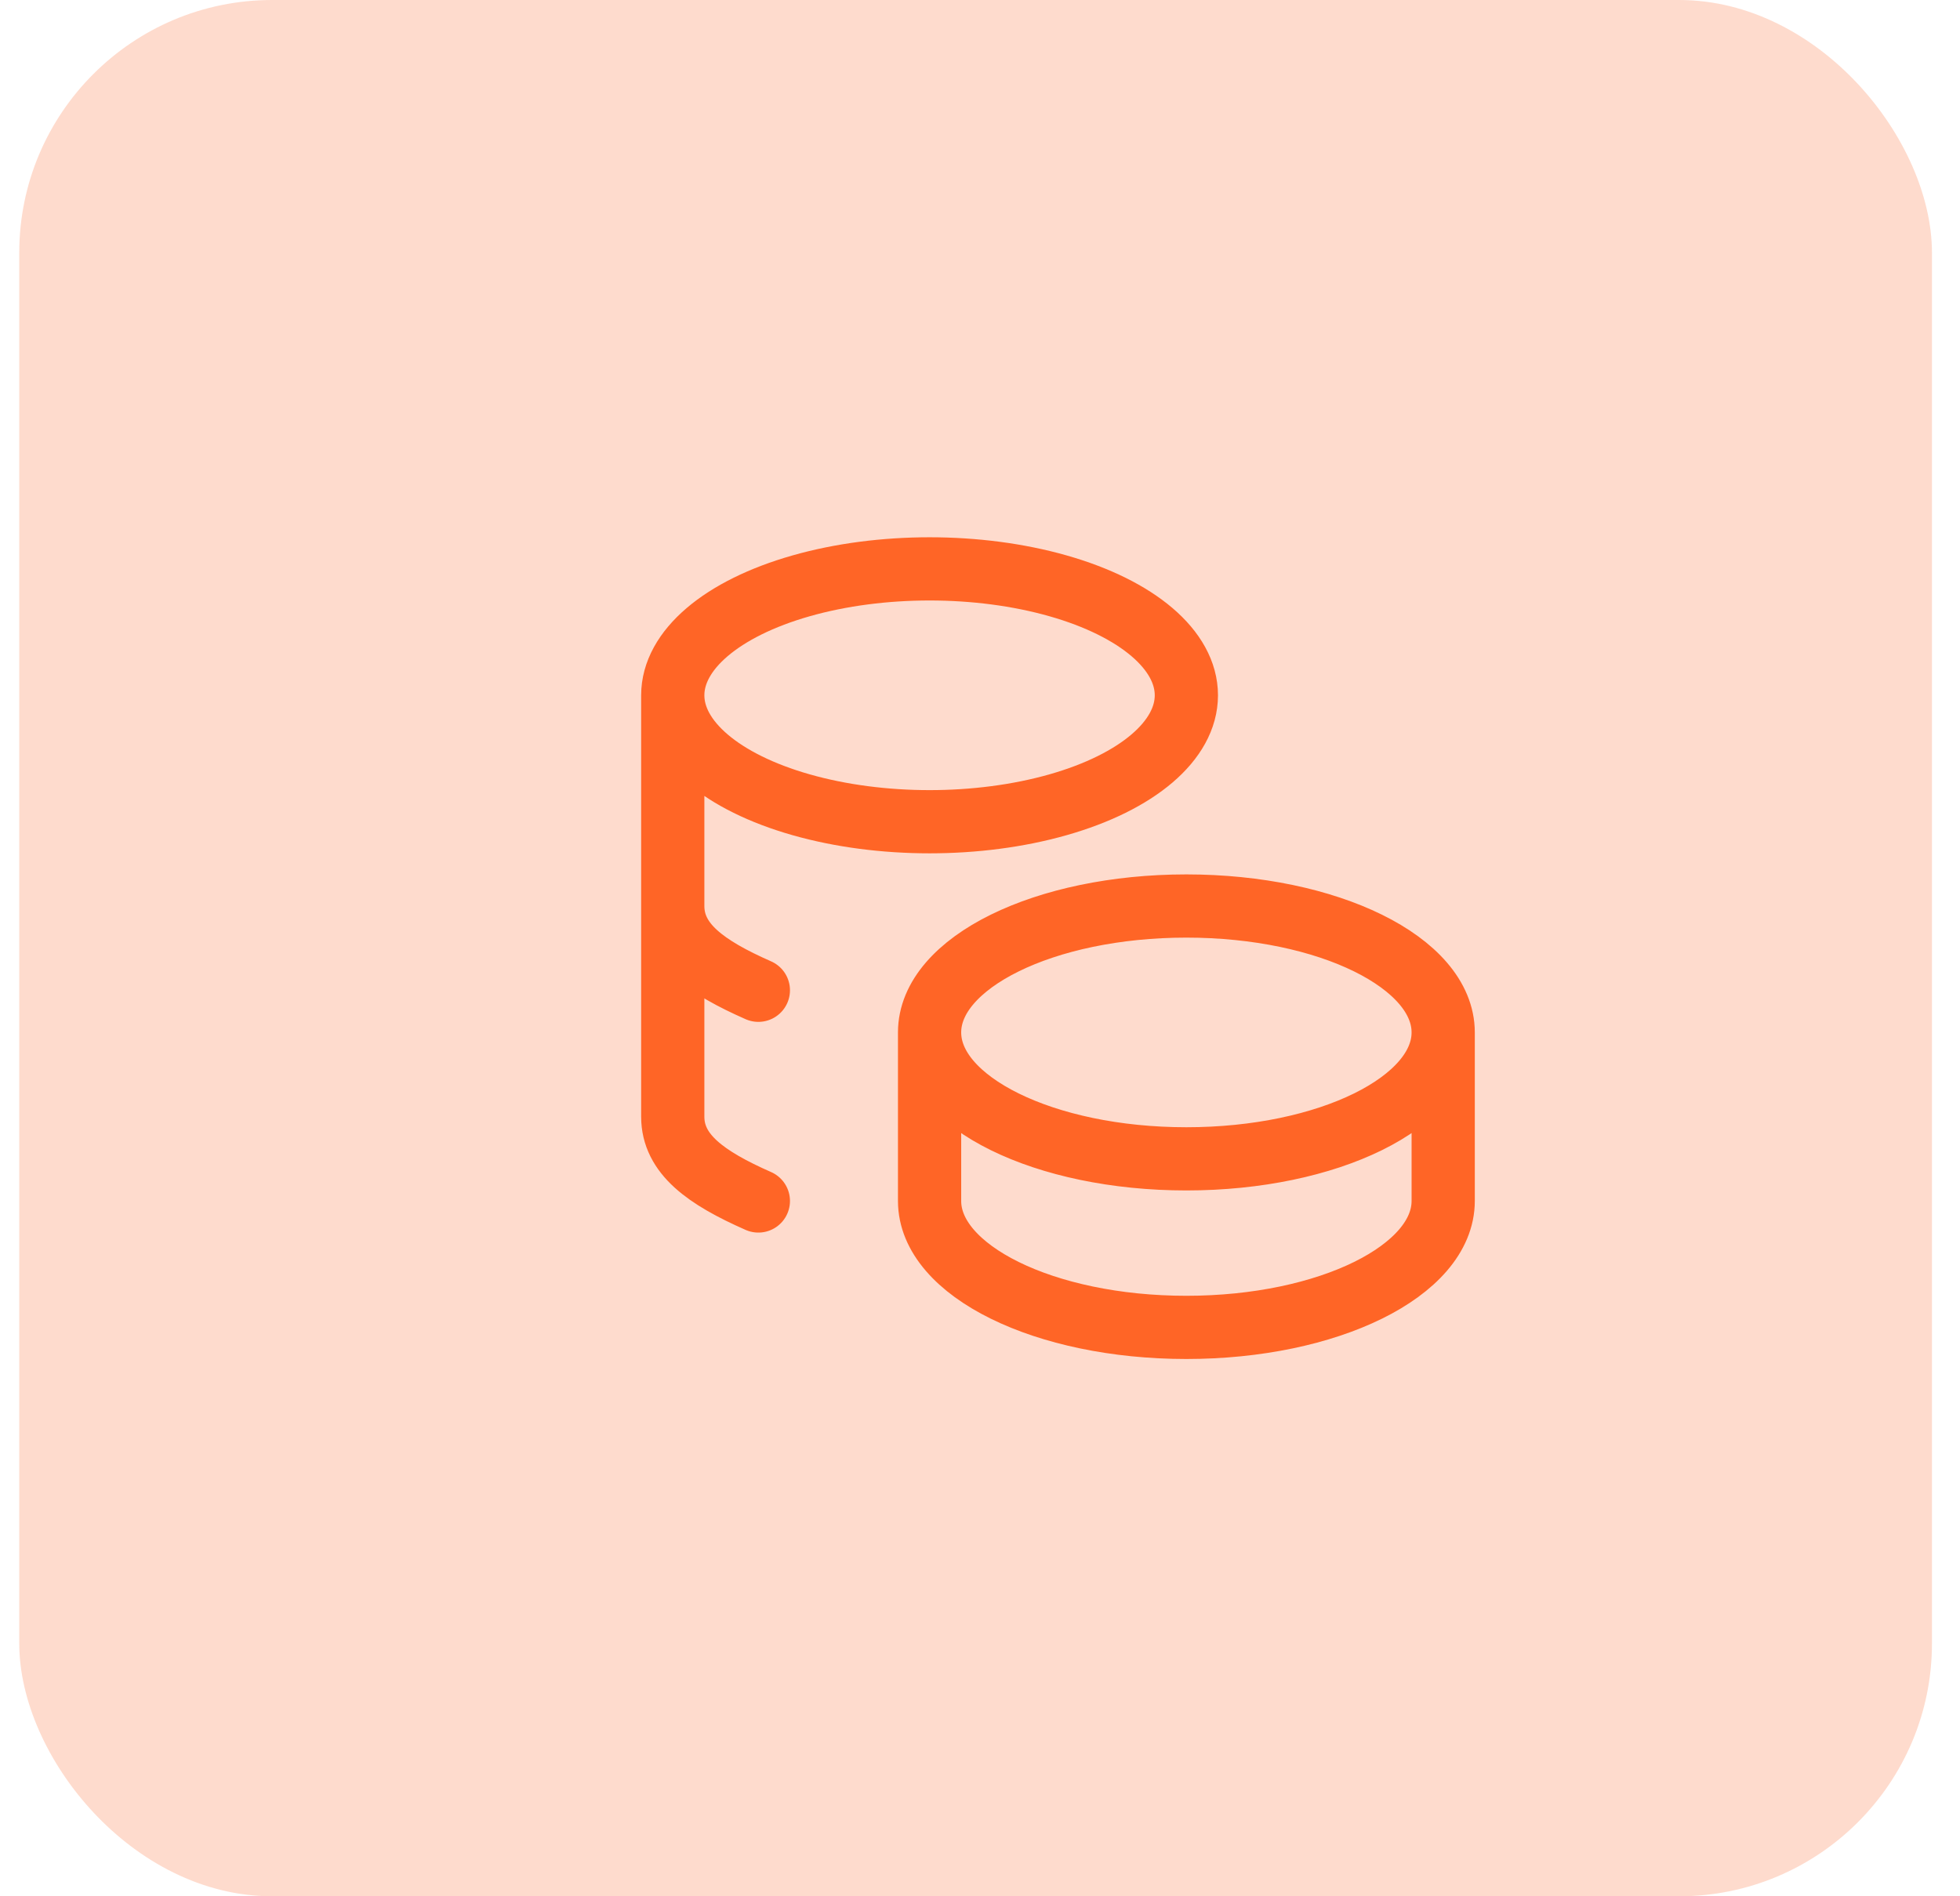 <svg width="62" height="60" viewBox="0 0 62 60" fill="none" xmlns="http://www.w3.org/2000/svg">
<g id="icon">
<rect id="Rectangle 463" x="0.609" width="60.504" height="60" rx="8" fill="#FD986F" fill-opacity="0.35"/>
<path id="Vector" d="M29.405 32.667C29.405 34.876 33.041 36.667 37.528 36.667C42.015 36.667 45.652 34.876 45.652 32.667M29.405 32.667C29.405 30.457 33.041 28.667 37.528 28.667C42.015 28.667 45.652 30.457 45.652 32.667M29.405 32.667V38C29.405 40.208 33.041 42 37.528 42C42.015 42 45.652 40.208 45.652 38V32.667M21.281 22C21.281 23.429 22.83 24.749 25.343 25.464C27.856 26.179 30.954 26.179 33.467 25.464C35.98 24.749 37.528 23.429 37.528 22C37.528 20.571 35.98 19.251 33.467 18.536C30.954 17.821 27.856 17.821 25.343 18.536C22.83 19.251 21.281 20.571 21.281 22ZM21.281 22V35.333C21.281 36.517 22.326 37.267 23.989 38M21.281 28.667C21.281 29.851 22.326 30.6 23.989 31.333" stroke="#FF6526" stroke-width="2" stroke-linecap="round" stroke-linejoin="round"/>
</g>
</svg>
